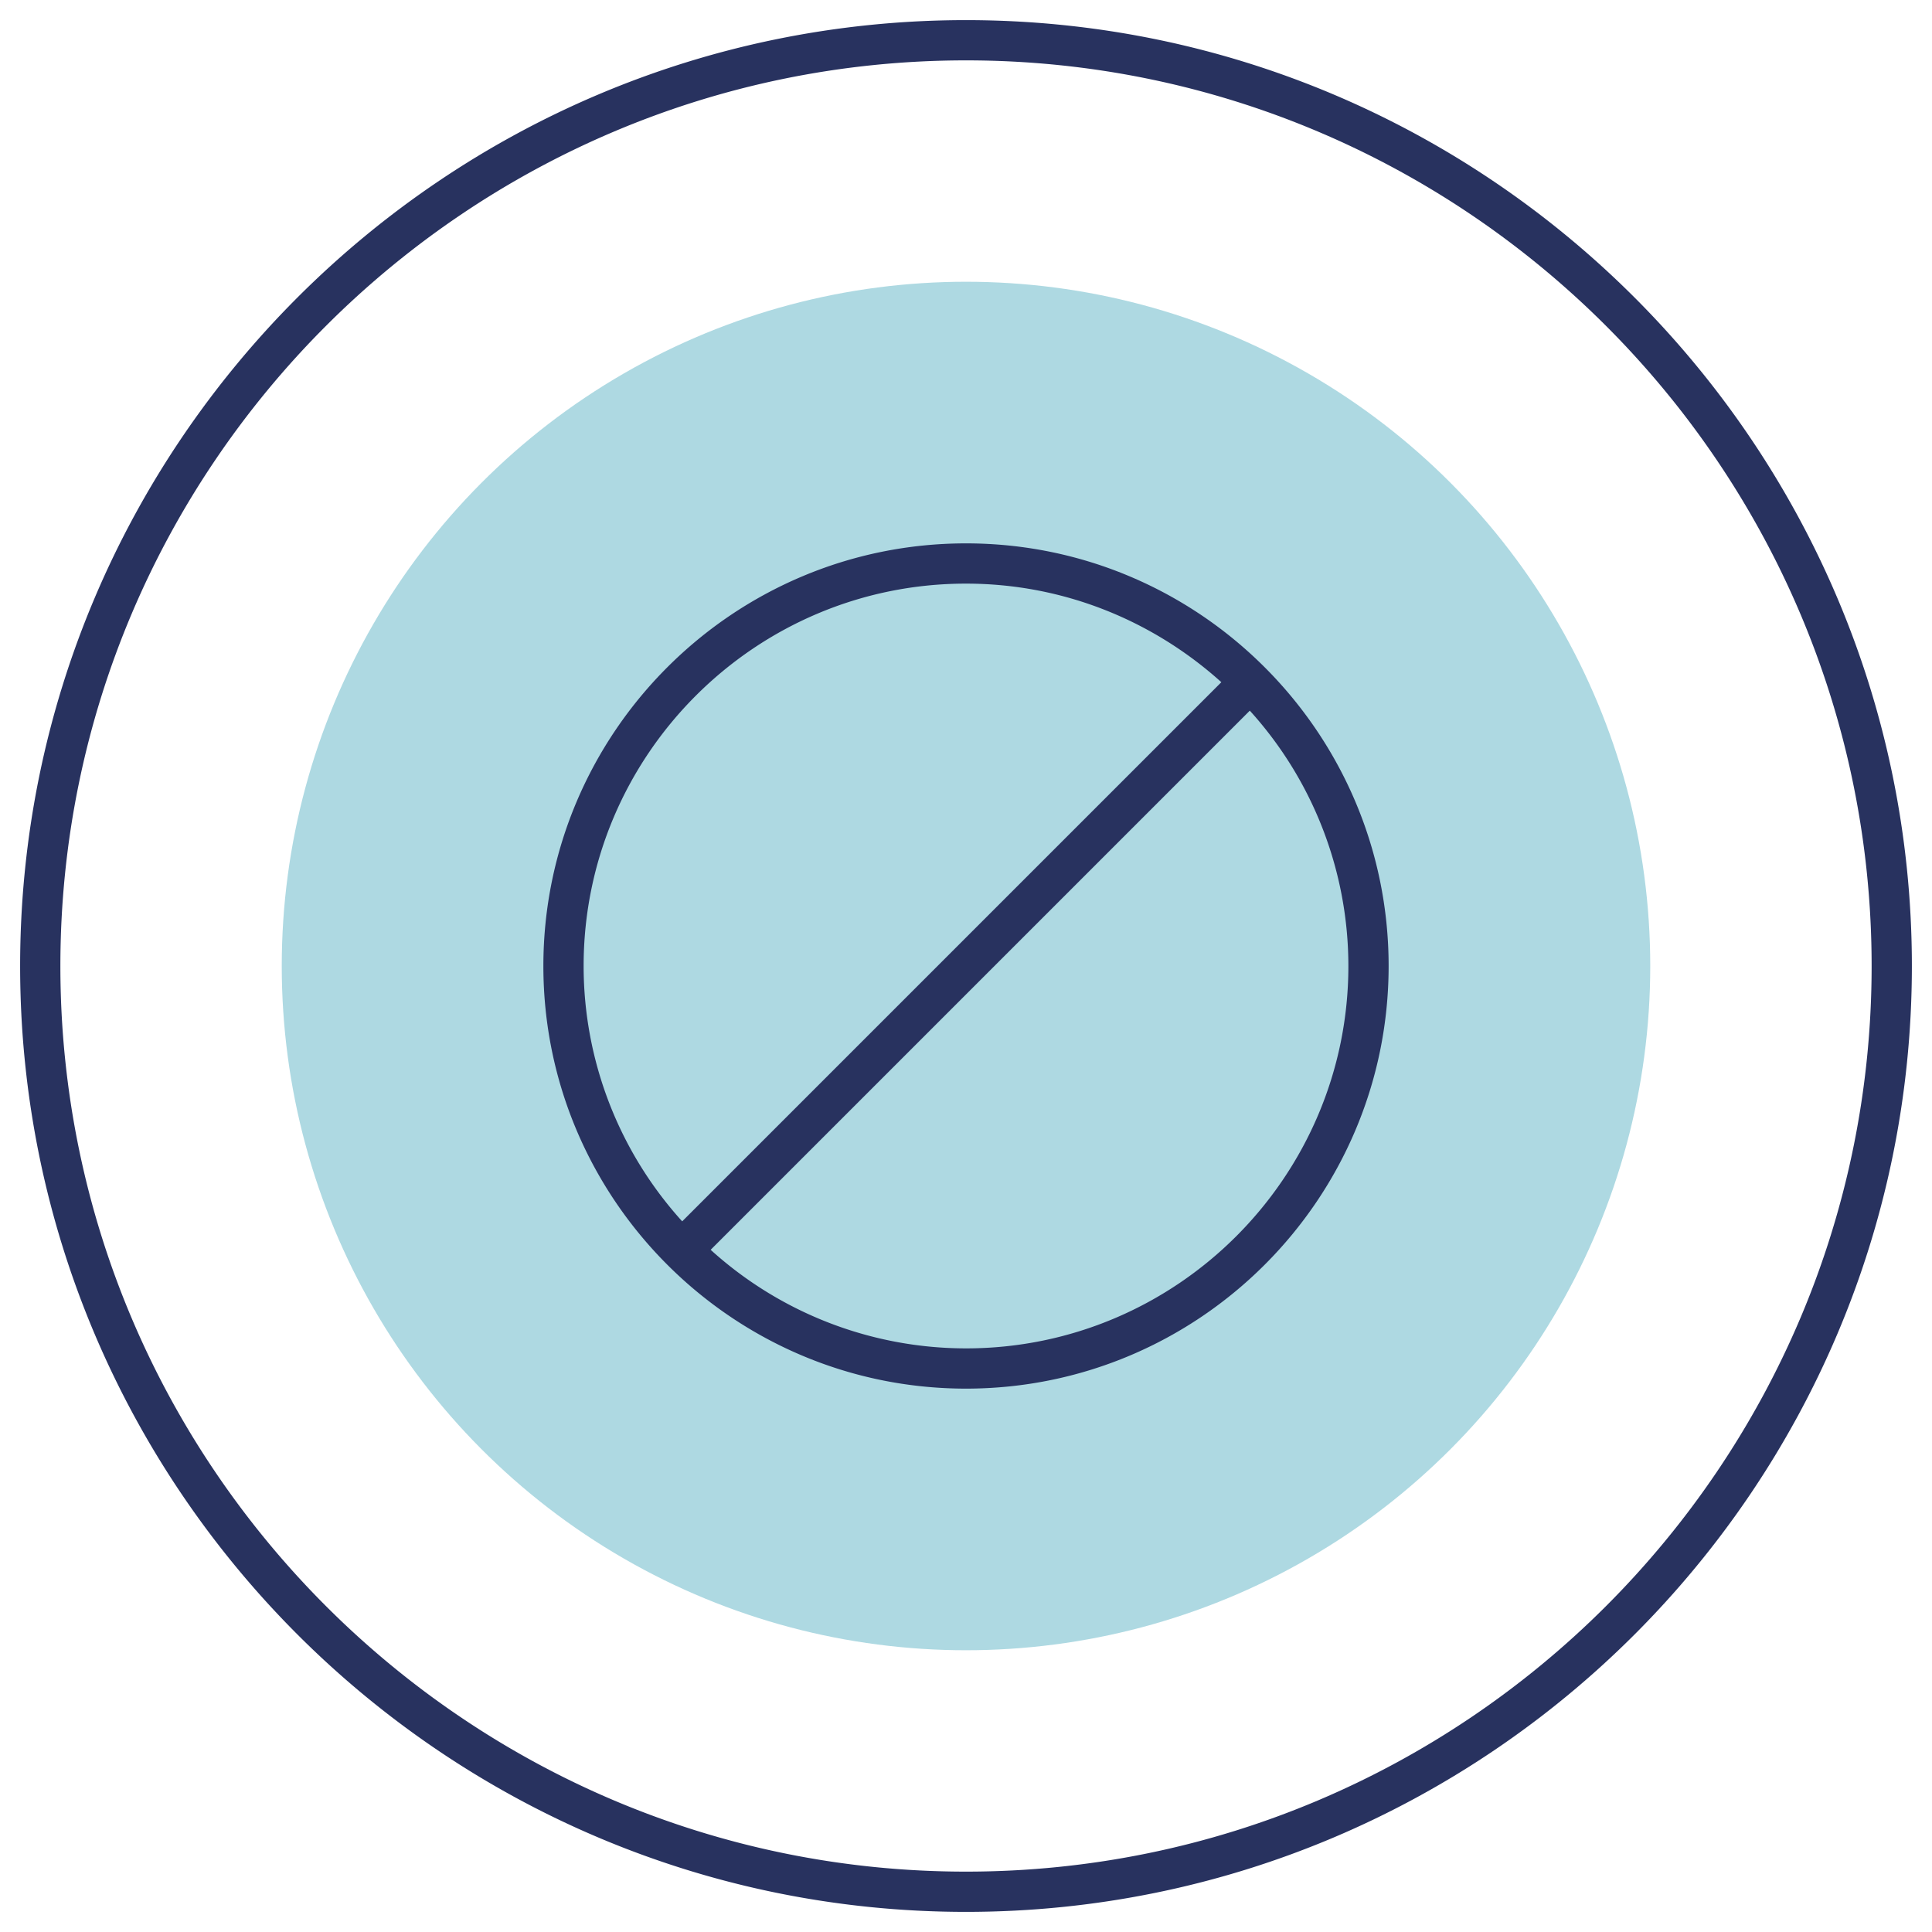 <svg xmlns="http://www.w3.org/2000/svg" width="48" height="48"><circle cx="24" cy="24" r="17" style="fill:#aed9e2;stroke-width:0"/><path d="M24 .5C11.042.5.5 11.042.5 24S11.042 47.5 24 47.5 47.5 36.958 47.5 24 36.958.5 24 .5m0 46C11.594 46.5 1.5 36.406 1.5 24S11.594 1.5 24 1.5 46.5 11.593 46.5 24 36.406 46.5 24 46.5m0-33c-5.79 0-10.5 4.71-10.5 10.5S18.21 34.5 24 34.5 34.5 29.79 34.5 24 29.79 13.5 24 13.5M14.5 24c0-5.238 4.262-9.5 9.5-9.5 2.44 0 4.66.932 6.344 2.449L16.949 30.344A9.45 9.45 0 0 1 14.5 24m9.5 9.5a9.45 9.45 0 0 1-6.344-2.449l13.395-13.395A9.45 9.45 0 0 1 33.5 24c0 5.238-4.262 9.5-9.5 9.5" style="stroke-width:0;fill:#28325f"/></svg>